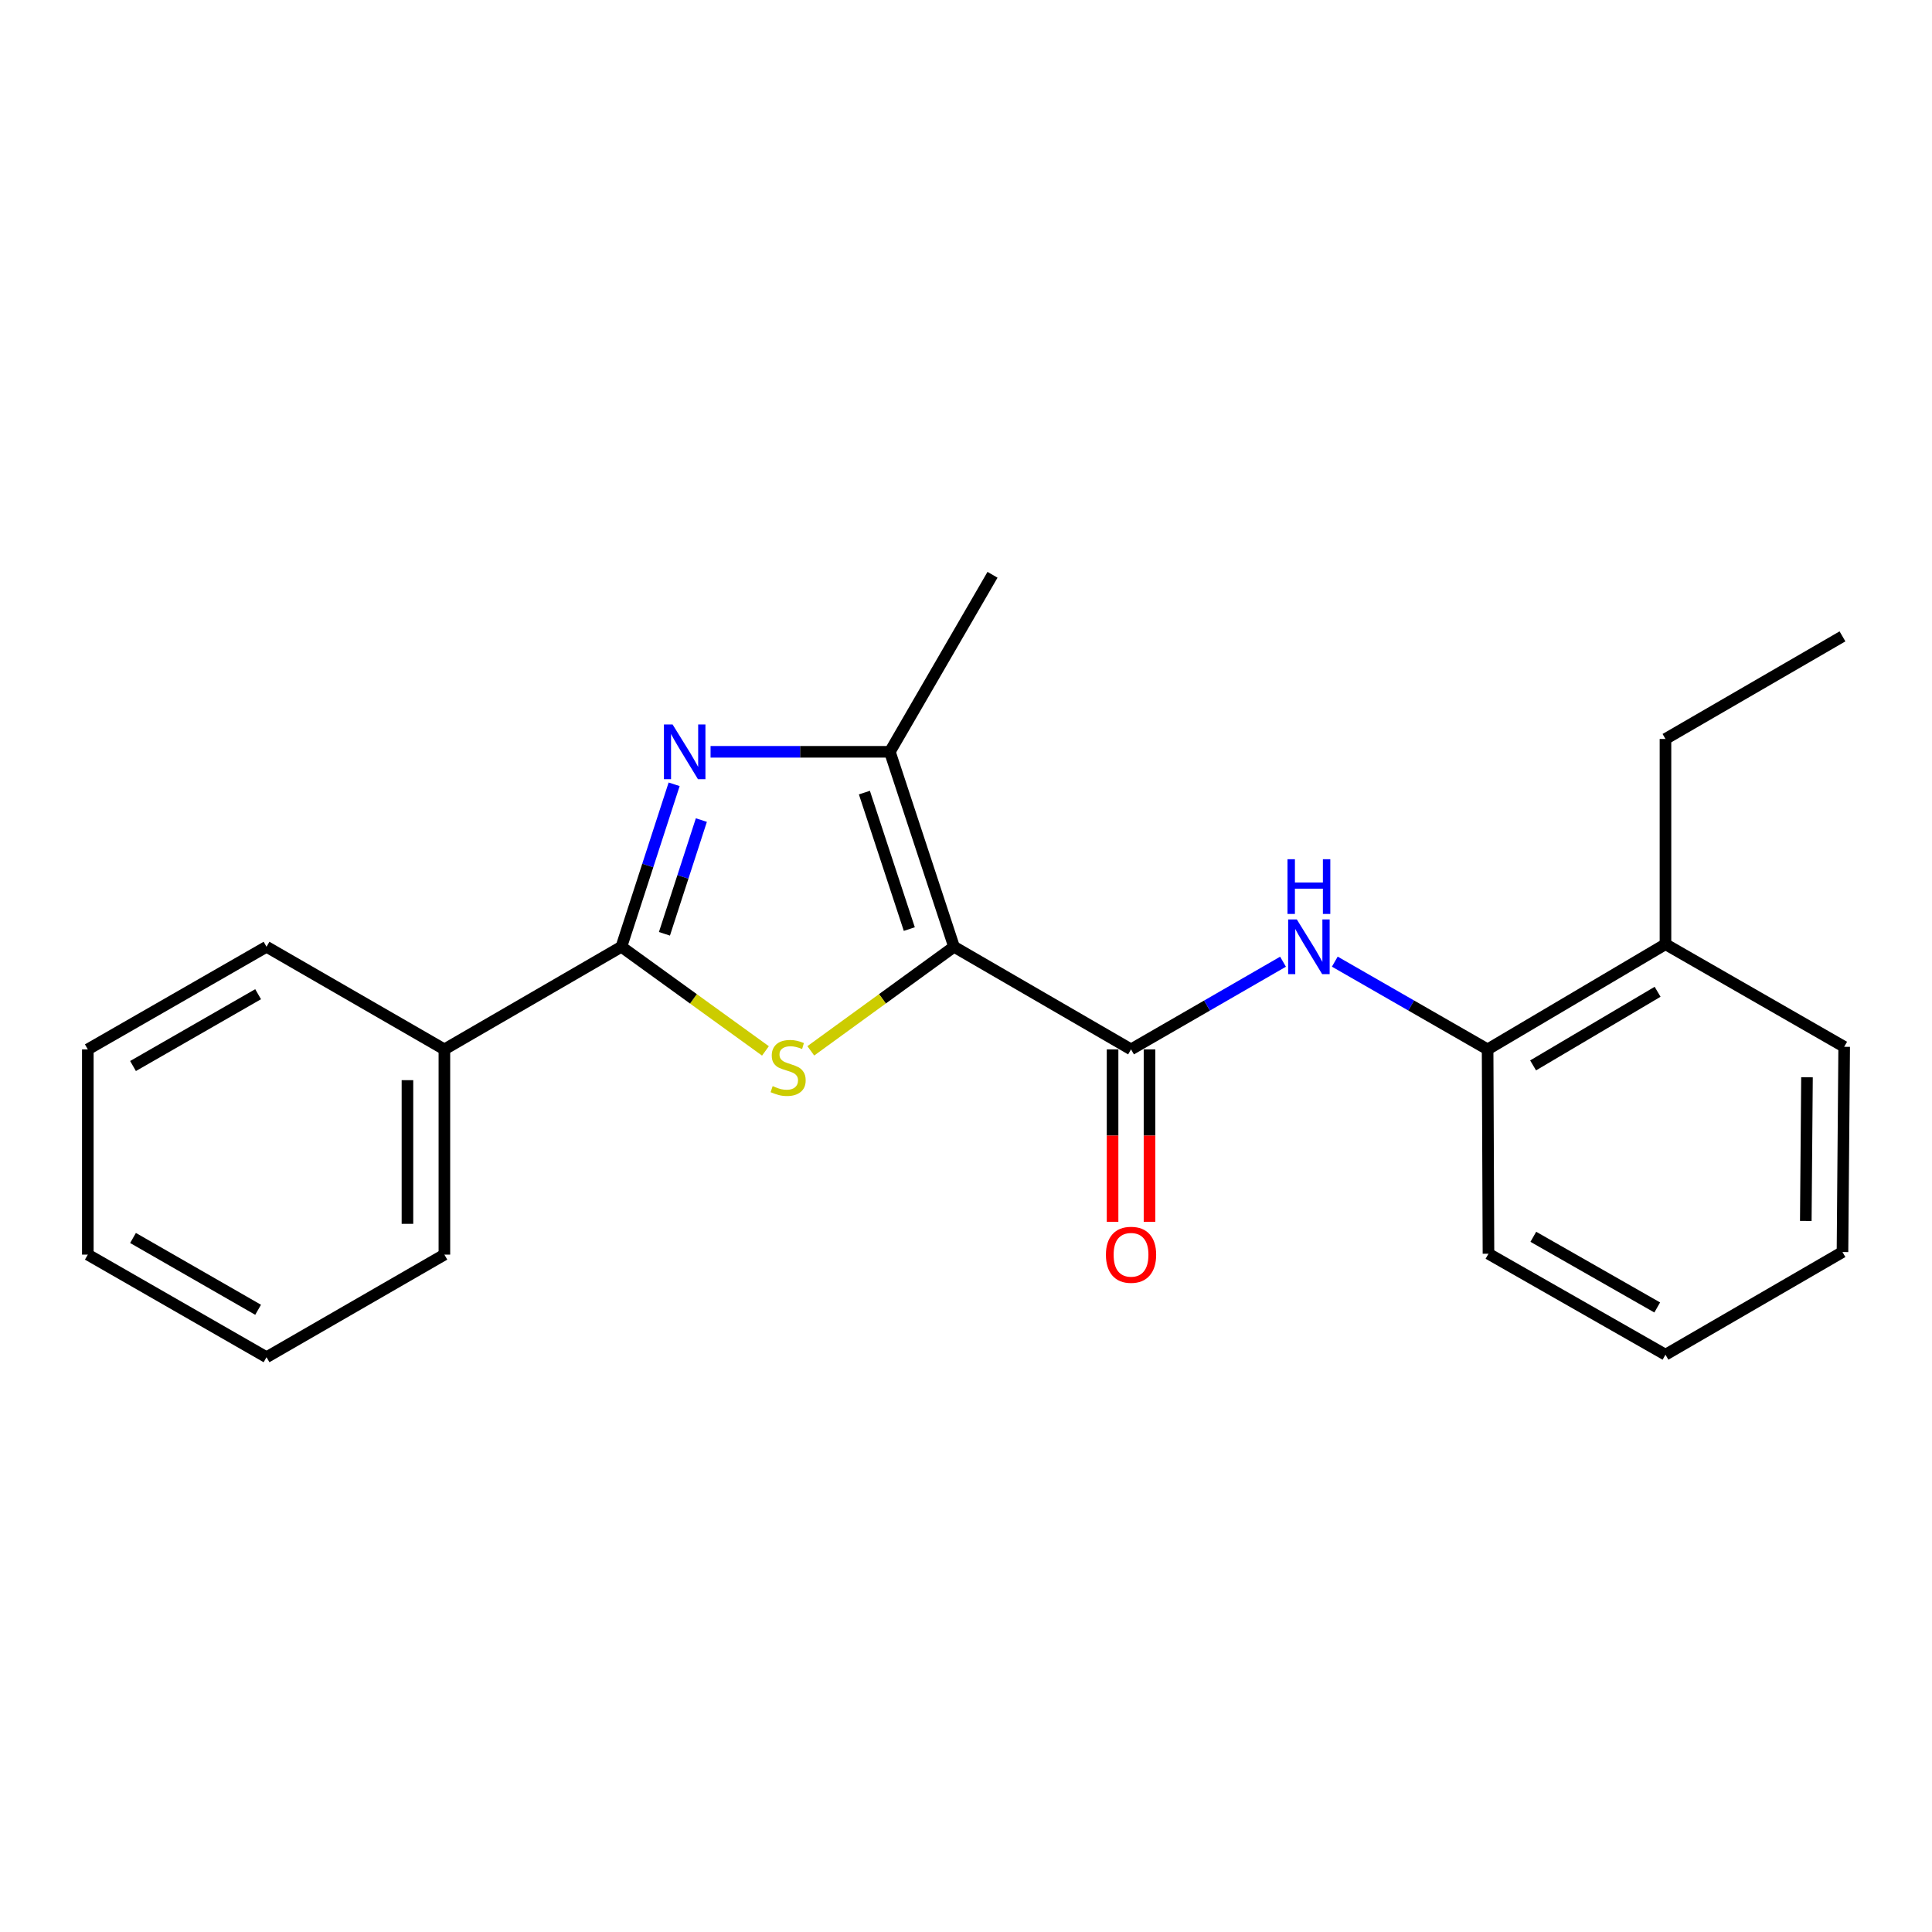 <?xml version='1.0' encoding='iso-8859-1'?>
<svg version='1.1' baseProfile='full'
              xmlns='http://www.w3.org/2000/svg'
                      xmlns:rdkit='http://www.rdkit.org/xml'
                      xmlns:xlink='http://www.w3.org/1999/xlink'
                  xml:space='preserve'
width='1000px' height='1000px' viewBox='0 0 1000 1000'>
<!-- END OF HEADER -->
<rect style='opacity:1.0;fill:#FFFFFF;stroke:none' width='1000' height='1000' x='0' y='0'> </rect>
<path class='bond-0' d='M 493.797,490.047 L 456.734,516.981' style='fill:none;fill-rule:evenodd;stroke:#000000;stroke-width:6px;stroke-linecap:butt;stroke-linejoin:miter;stroke-opacity:1' />
<path class='bond-0' d='M 456.734,516.981 L 419.671,543.915' style='fill:none;fill-rule:evenodd;stroke:#CCCC00;stroke-width:6px;stroke-linecap:butt;stroke-linejoin:miter;stroke-opacity:1' />
<path class='bond-3' d='M 493.797,490.047 L 460.592,389.136' style='fill:none;fill-rule:evenodd;stroke:#000000;stroke-width:6px;stroke-linecap:butt;stroke-linejoin:miter;stroke-opacity:1' />
<path class='bond-3' d='M 470.654,480.887 L 447.41,410.249' style='fill:none;fill-rule:evenodd;stroke:#000000;stroke-width:6px;stroke-linecap:butt;stroke-linejoin:miter;stroke-opacity:1' />
<path class='bond-4' d='M 493.797,490.047 L 585.424,543.158' style='fill:none;fill-rule:evenodd;stroke:#000000;stroke-width:6px;stroke-linecap:butt;stroke-linejoin:miter;stroke-opacity:1' />
<path class='bond-2' d='M 396.195,543.953 L 358.913,517' style='fill:none;fill-rule:evenodd;stroke:#CCCC00;stroke-width:6px;stroke-linecap:butt;stroke-linejoin:miter;stroke-opacity:1' />
<path class='bond-2' d='M 358.913,517 L 321.632,490.047' style='fill:none;fill-rule:evenodd;stroke:#000000;stroke-width:6px;stroke-linecap:butt;stroke-linejoin:miter;stroke-opacity:1' />
<path class='bond-1' d='M 367.786,389.136 L 414.189,389.136' style='fill:none;fill-rule:evenodd;stroke:#0000FF;stroke-width:6px;stroke-linecap:butt;stroke-linejoin:miter;stroke-opacity:1' />
<path class='bond-1' d='M 414.189,389.136 L 460.592,389.136' style='fill:none;fill-rule:evenodd;stroke:#000000;stroke-width:6px;stroke-linecap:butt;stroke-linejoin:miter;stroke-opacity:1' />
<path class='bond-22' d='M 348.933,405.948 L 335.282,447.998' style='fill:none;fill-rule:evenodd;stroke:#0000FF;stroke-width:6px;stroke-linecap:butt;stroke-linejoin:miter;stroke-opacity:1' />
<path class='bond-22' d='M 335.282,447.998 L 321.632,490.047' style='fill:none;fill-rule:evenodd;stroke:#000000;stroke-width:6px;stroke-linecap:butt;stroke-linejoin:miter;stroke-opacity:1' />
<path class='bond-22' d='M 363.024,424.467 L 353.468,453.901' style='fill:none;fill-rule:evenodd;stroke:#0000FF;stroke-width:6px;stroke-linecap:butt;stroke-linejoin:miter;stroke-opacity:1' />
<path class='bond-22' d='M 353.468,453.901 L 343.913,483.336' style='fill:none;fill-rule:evenodd;stroke:#000000;stroke-width:6px;stroke-linecap:butt;stroke-linejoin:miter;stroke-opacity:1' />
<path class='bond-8' d='M 321.632,490.047 L 230.015,543.158' style='fill:none;fill-rule:evenodd;stroke:#000000;stroke-width:6px;stroke-linecap:butt;stroke-linejoin:miter;stroke-opacity:1' />
<path class='bond-10' d='M 460.592,389.136 L 513.724,297.509' style='fill:none;fill-rule:evenodd;stroke:#000000;stroke-width:6px;stroke-linecap:butt;stroke-linejoin:miter;stroke-opacity:1' />
<path class='bond-5' d='M 585.424,543.158 L 624.757,520.467' style='fill:none;fill-rule:evenodd;stroke:#000000;stroke-width:6px;stroke-linecap:butt;stroke-linejoin:miter;stroke-opacity:1' />
<path class='bond-5' d='M 624.757,520.467 L 664.089,497.776' style='fill:none;fill-rule:evenodd;stroke:#0000FF;stroke-width:6px;stroke-linecap:butt;stroke-linejoin:miter;stroke-opacity:1' />
<path class='bond-7' d='M 575.864,543.158 L 575.864,587.786' style='fill:none;fill-rule:evenodd;stroke:#000000;stroke-width:6px;stroke-linecap:butt;stroke-linejoin:miter;stroke-opacity:1' />
<path class='bond-7' d='M 575.864,587.786 L 575.864,632.415' style='fill:none;fill-rule:evenodd;stroke:#FF0000;stroke-width:6px;stroke-linecap:butt;stroke-linejoin:miter;stroke-opacity:1' />
<path class='bond-7' d='M 594.984,543.158 L 594.984,587.786' style='fill:none;fill-rule:evenodd;stroke:#000000;stroke-width:6px;stroke-linecap:butt;stroke-linejoin:miter;stroke-opacity:1' />
<path class='bond-7' d='M 594.984,587.786 L 594.984,632.415' style='fill:none;fill-rule:evenodd;stroke:#FF0000;stroke-width:6px;stroke-linecap:butt;stroke-linejoin:miter;stroke-opacity:1' />
<path class='bond-6' d='M 690.893,497.745 L 730.439,520.451' style='fill:none;fill-rule:evenodd;stroke:#0000FF;stroke-width:6px;stroke-linecap:butt;stroke-linejoin:miter;stroke-opacity:1' />
<path class='bond-6' d='M 730.439,520.451 L 769.985,543.158' style='fill:none;fill-rule:evenodd;stroke:#000000;stroke-width:6px;stroke-linecap:butt;stroke-linejoin:miter;stroke-opacity:1' />
<path class='bond-9' d='M 769.985,543.158 L 862.047,488.719' style='fill:none;fill-rule:evenodd;stroke:#000000;stroke-width:6px;stroke-linecap:butt;stroke-linejoin:miter;stroke-opacity:1' />
<path class='bond-9' d='M 793.526,551.45 L 857.97,513.343' style='fill:none;fill-rule:evenodd;stroke:#000000;stroke-width:6px;stroke-linecap:butt;stroke-linejoin:miter;stroke-opacity:1' />
<path class='bond-11' d='M 769.985,543.158 L 770.431,648.934' style='fill:none;fill-rule:evenodd;stroke:#000000;stroke-width:6px;stroke-linecap:butt;stroke-linejoin:miter;stroke-opacity:1' />
<path class='bond-13' d='M 230.015,543.158 L 230.015,649.391' style='fill:none;fill-rule:evenodd;stroke:#000000;stroke-width:6px;stroke-linecap:butt;stroke-linejoin:miter;stroke-opacity:1' />
<path class='bond-13' d='M 210.895,559.093 L 210.895,633.456' style='fill:none;fill-rule:evenodd;stroke:#000000;stroke-width:6px;stroke-linecap:butt;stroke-linejoin:miter;stroke-opacity:1' />
<path class='bond-14' d='M 230.015,543.158 L 137.953,490.047' style='fill:none;fill-rule:evenodd;stroke:#000000;stroke-width:6px;stroke-linecap:butt;stroke-linejoin:miter;stroke-opacity:1' />
<path class='bond-12' d='M 862.047,488.719 L 862.047,382.487' style='fill:none;fill-rule:evenodd;stroke:#000000;stroke-width:6px;stroke-linecap:butt;stroke-linejoin:miter;stroke-opacity:1' />
<path class='bond-15' d='M 862.047,488.719 L 954.545,541.82' style='fill:none;fill-rule:evenodd;stroke:#000000;stroke-width:6px;stroke-linecap:butt;stroke-linejoin:miter;stroke-opacity:1' />
<path class='bond-17' d='M 770.431,648.934 L 862.047,701.185' style='fill:none;fill-rule:evenodd;stroke:#000000;stroke-width:6px;stroke-linecap:butt;stroke-linejoin:miter;stroke-opacity:1' />
<path class='bond-17' d='M 793.645,640.163 L 857.777,676.738' style='fill:none;fill-rule:evenodd;stroke:#000000;stroke-width:6px;stroke-linecap:butt;stroke-linejoin:miter;stroke-opacity:1' />
<path class='bond-16' d='M 862.047,382.487 L 953.664,329.386' style='fill:none;fill-rule:evenodd;stroke:#000000;stroke-width:6px;stroke-linecap:butt;stroke-linejoin:miter;stroke-opacity:1' />
<path class='bond-20' d='M 230.015,649.391 L 137.953,702.491' style='fill:none;fill-rule:evenodd;stroke:#000000;stroke-width:6px;stroke-linecap:butt;stroke-linejoin:miter;stroke-opacity:1' />
<path class='bond-18' d='M 137.953,490.047 L 45.455,543.158' style='fill:none;fill-rule:evenodd;stroke:#000000;stroke-width:6px;stroke-linecap:butt;stroke-linejoin:miter;stroke-opacity:1' />
<path class='bond-18' d='M 133.599,514.595 L 68.85,551.772' style='fill:none;fill-rule:evenodd;stroke:#000000;stroke-width:6px;stroke-linecap:butt;stroke-linejoin:miter;stroke-opacity:1' />
<path class='bond-23' d='M 954.545,541.82 L 953.664,648.052' style='fill:none;fill-rule:evenodd;stroke:#000000;stroke-width:6px;stroke-linecap:butt;stroke-linejoin:miter;stroke-opacity:1' />
<path class='bond-23' d='M 935.294,557.596 L 934.677,631.959' style='fill:none;fill-rule:evenodd;stroke:#000000;stroke-width:6px;stroke-linecap:butt;stroke-linejoin:miter;stroke-opacity:1' />
<path class='bond-19' d='M 862.047,701.185 L 953.664,648.052' style='fill:none;fill-rule:evenodd;stroke:#000000;stroke-width:6px;stroke-linecap:butt;stroke-linejoin:miter;stroke-opacity:1' />
<path class='bond-21' d='M 45.455,543.158 L 45.455,649.391' style='fill:none;fill-rule:evenodd;stroke:#000000;stroke-width:6px;stroke-linecap:butt;stroke-linejoin:miter;stroke-opacity:1' />
<path class='bond-24' d='M 137.953,702.491 L 45.455,649.391' style='fill:none;fill-rule:evenodd;stroke:#000000;stroke-width:6px;stroke-linecap:butt;stroke-linejoin:miter;stroke-opacity:1' />
<path class='bond-24' d='M 133.597,677.944 L 68.848,640.774' style='fill:none;fill-rule:evenodd;stroke:#000000;stroke-width:6px;stroke-linecap:butt;stroke-linejoin:miter;stroke-opacity:1' />
<path  class='atom-1' d='M 399.937 562.162
Q 400.257 562.282, 401.577 562.842
Q 402.897 563.402, 404.337 563.762
Q 405.817 564.082, 407.257 564.082
Q 409.937 564.082, 411.497 562.802
Q 413.057 561.482, 413.057 559.202
Q 413.057 557.642, 412.257 556.682
Q 411.497 555.722, 410.297 555.202
Q 409.097 554.682, 407.097 554.082
Q 404.577 553.322, 403.057 552.602
Q 401.577 551.882, 400.497 550.362
Q 399.457 548.842, 399.457 546.282
Q 399.457 542.722, 401.857 540.522
Q 404.297 538.322, 409.097 538.322
Q 412.377 538.322, 416.097 539.882
L 415.177 542.962
Q 411.777 541.562, 409.217 541.562
Q 406.457 541.562, 404.937 542.722
Q 403.417 543.842, 403.457 545.802
Q 403.457 547.322, 404.217 548.242
Q 405.017 549.162, 406.137 549.682
Q 407.297 550.202, 409.217 550.802
Q 411.777 551.602, 413.297 552.402
Q 414.817 553.202, 415.897 554.842
Q 417.017 556.442, 417.017 559.202
Q 417.017 563.122, 414.377 565.242
Q 411.777 567.322, 407.417 567.322
Q 404.897 567.322, 402.977 566.762
Q 401.097 566.242, 398.857 565.322
L 399.937 562.162
' fill='#CCCC00'/>
<path  class='atom-2' d='M 348.131 374.976
L 357.411 389.976
Q 358.331 391.456, 359.811 394.136
Q 361.291 396.816, 361.371 396.976
L 361.371 374.976
L 365.131 374.976
L 365.131 403.296
L 361.251 403.296
L 351.291 386.896
Q 350.131 384.976, 348.891 382.776
Q 347.691 380.576, 347.331 379.896
L 347.331 403.296
L 343.651 403.296
L 343.651 374.976
L 348.131 374.976
' fill='#0000FF'/>
<path  class='atom-6' d='M 671.226 475.887
L 680.506 490.887
Q 681.426 492.367, 682.906 495.047
Q 684.386 497.727, 684.466 497.887
L 684.466 475.887
L 688.226 475.887
L 688.226 504.207
L 684.346 504.207
L 674.386 487.807
Q 673.226 485.887, 671.986 483.687
Q 670.786 481.487, 670.426 480.807
L 670.426 504.207
L 666.746 504.207
L 666.746 475.887
L 671.226 475.887
' fill='#0000FF'/>
<path  class='atom-6' d='M 666.406 444.735
L 670.246 444.735
L 670.246 456.775
L 684.726 456.775
L 684.726 444.735
L 688.566 444.735
L 688.566 473.055
L 684.726 473.055
L 684.726 459.975
L 670.246 459.975
L 670.246 473.055
L 666.406 473.055
L 666.406 444.735
' fill='#0000FF'/>
<path  class='atom-8' d='M 572.424 649.471
Q 572.424 642.671, 575.784 638.871
Q 579.144 635.071, 585.424 635.071
Q 591.704 635.071, 595.064 638.871
Q 598.424 642.671, 598.424 649.471
Q 598.424 656.351, 595.024 660.271
Q 591.624 664.151, 585.424 664.151
Q 579.184 664.151, 575.784 660.271
Q 572.424 656.391, 572.424 649.471
M 585.424 660.951
Q 589.744 660.951, 592.064 658.071
Q 594.424 655.151, 594.424 649.471
Q 594.424 643.911, 592.064 641.111
Q 589.744 638.271, 585.424 638.271
Q 581.104 638.271, 578.744 641.071
Q 576.424 643.871, 576.424 649.471
Q 576.424 655.191, 578.744 658.071
Q 581.104 660.951, 585.424 660.951
' fill='#FF0000'/>
</svg>

